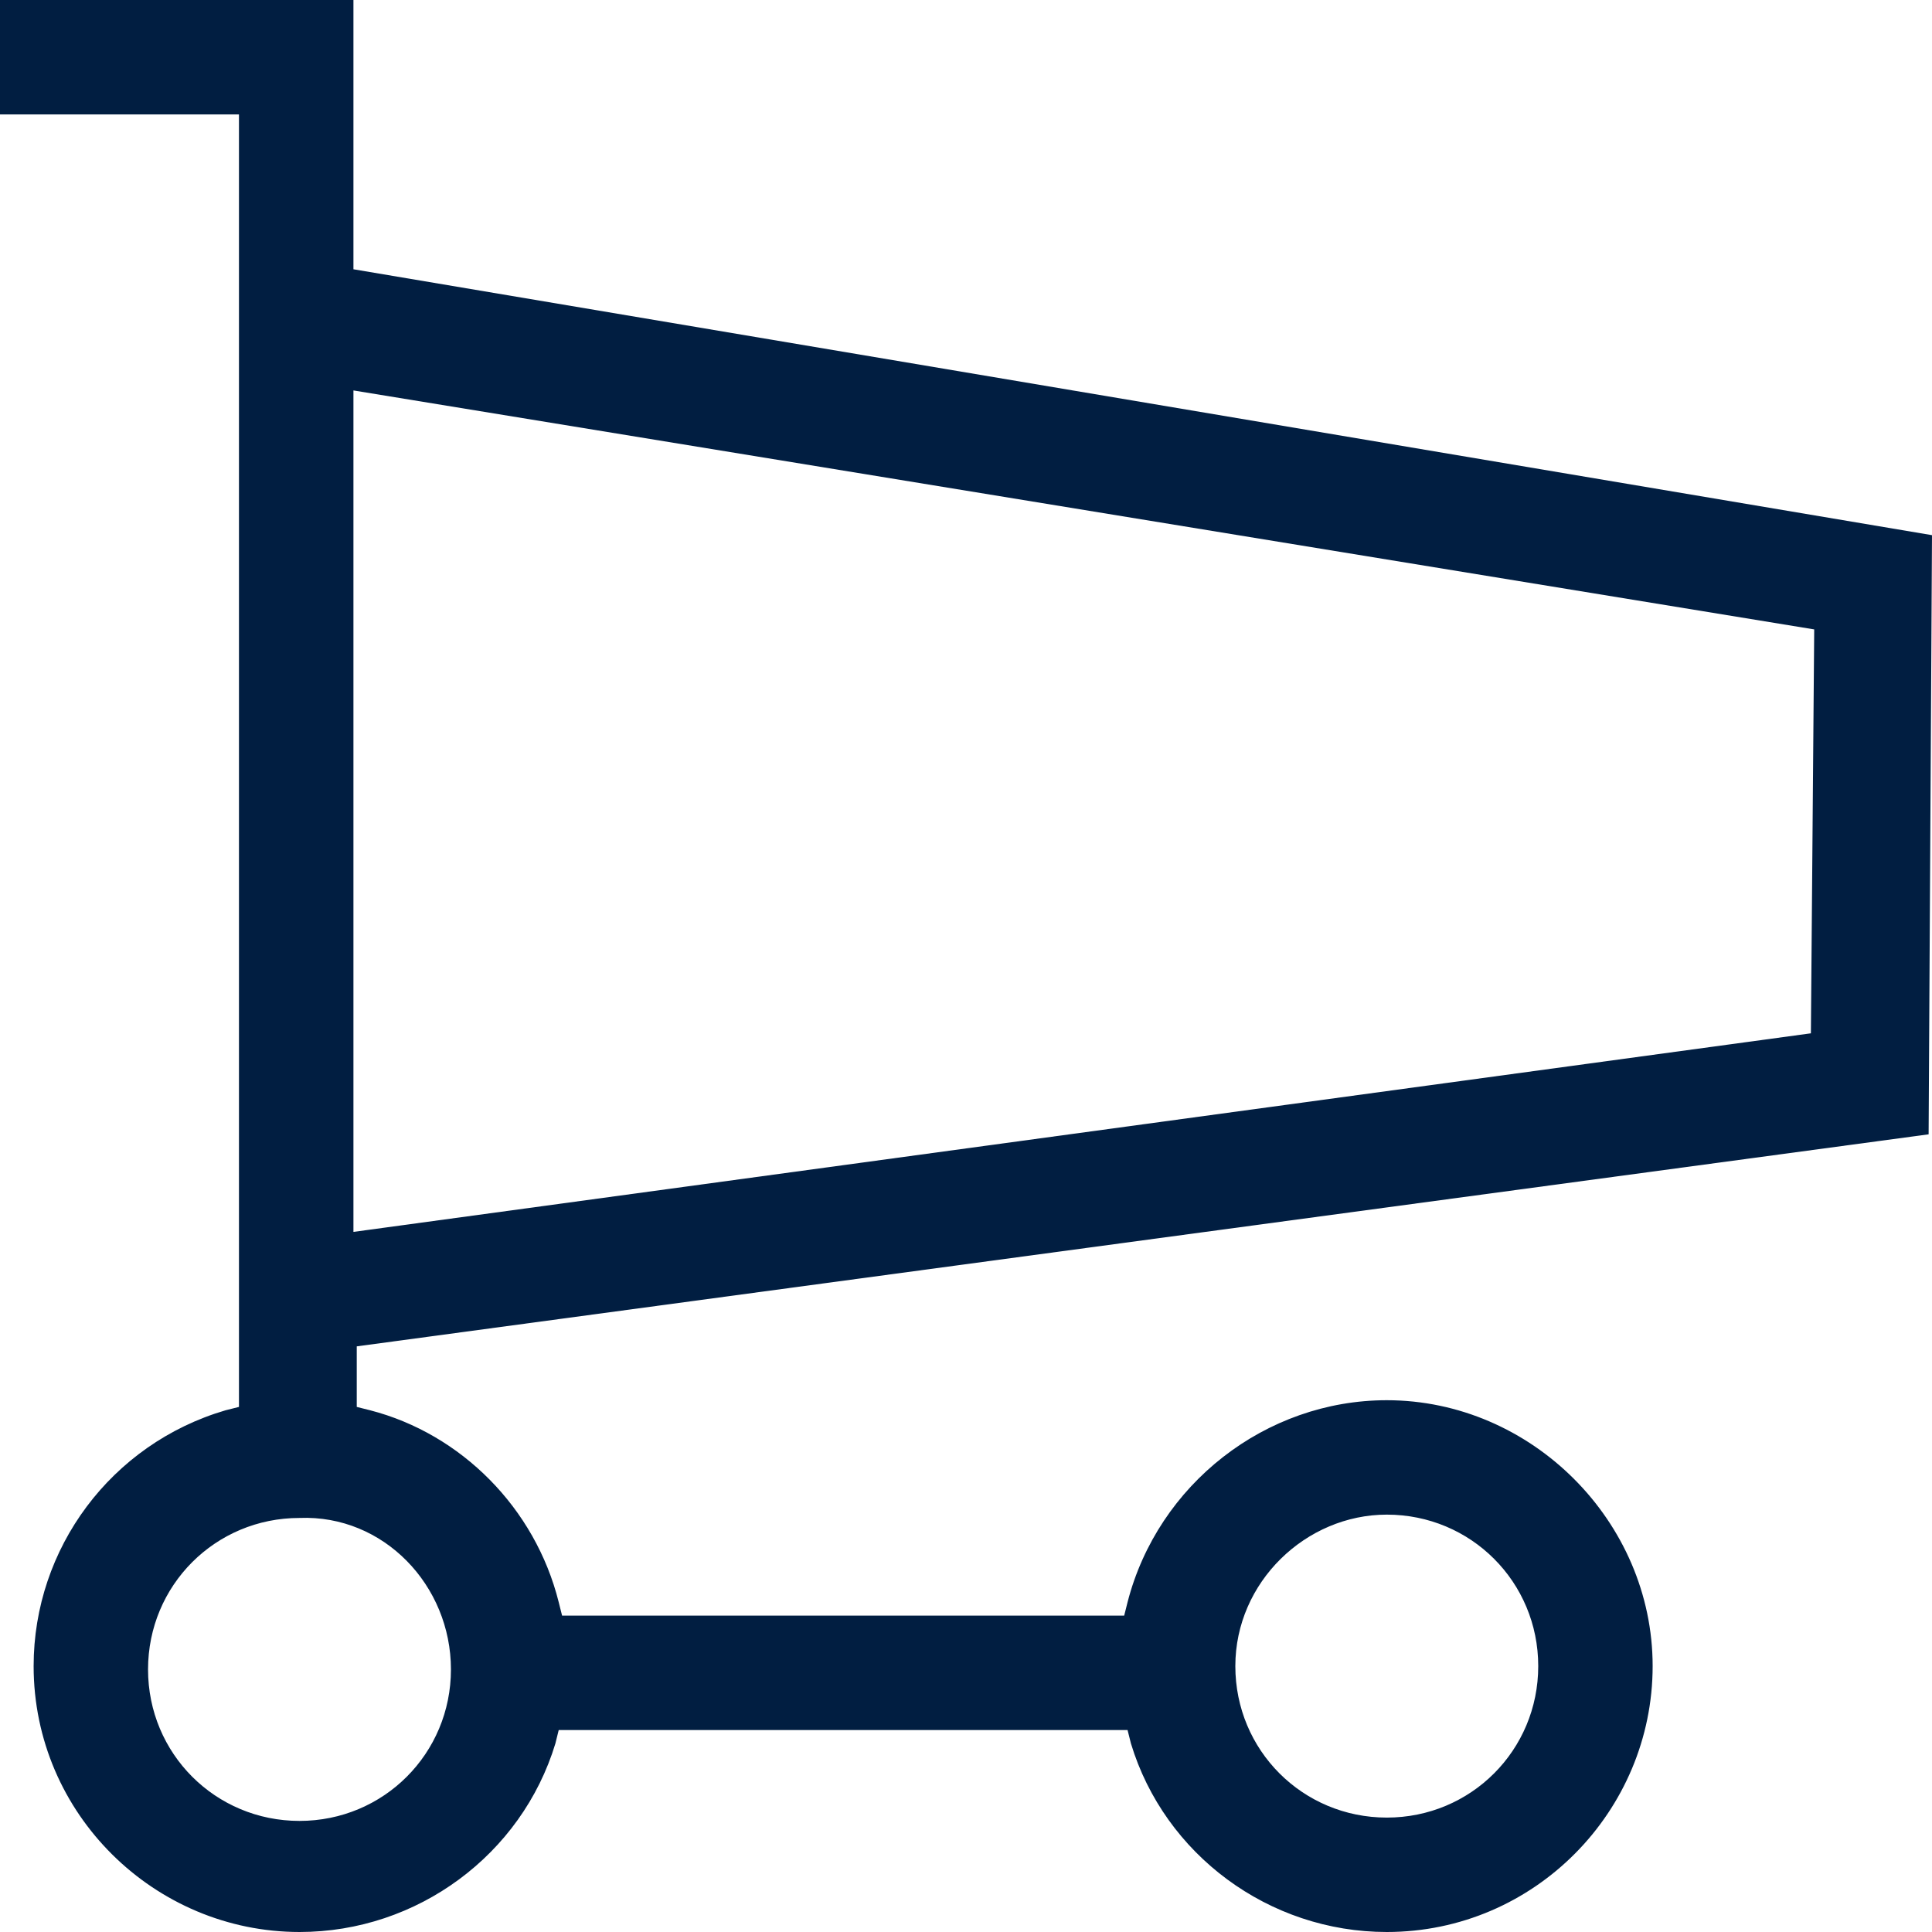<?xml version="1.0" encoding="UTF-8"?> <svg xmlns="http://www.w3.org/2000/svg" width="32" height="32" viewBox="0 0 32 32" fill="none"><path fill-rule="evenodd" clip-rule="evenodd" d="M4.516 0H5.854V4.46L32 8.864L31.944 18.788L5.909 22.3V23.303L6.132 23.359C7.638 23.749 8.864 24.976 9.254 26.537L9.31 26.76H18.62L18.676 26.537C19.178 24.585 20.962 23.192 22.969 23.192C25.366 23.192 27.373 25.199 27.373 27.596C27.373 29.993 25.422 32 22.969 32C21.017 32 19.289 30.718 18.732 28.878L18.676 28.655H9.254L9.199 28.878C8.641 30.718 6.913 32 4.962 32C2.564 32 0.557 30.049 0.557 27.596C0.557 25.645 1.84 23.916 3.735 23.359L3.958 23.303V1.895H0V0H4.516ZM25.478 27.596C25.478 26.202 24.363 25.087 22.97 25.087C21.632 25.087 20.461 26.202 20.461 27.596C20.461 28.99 21.576 30.105 22.97 30.105C24.363 30.105 25.478 28.99 25.478 27.596ZM7.469 27.651C7.469 29.045 6.354 30.16 4.961 30.16C3.567 30.16 2.452 29.045 2.452 27.651C2.452 26.258 3.567 25.142 4.961 25.142C6.354 25.087 7.469 26.258 7.469 27.651ZM29.994 17.115L30.049 10.425L5.854 6.467V20.404L29.994 17.115Z" fill="#011E41"></path></svg> 